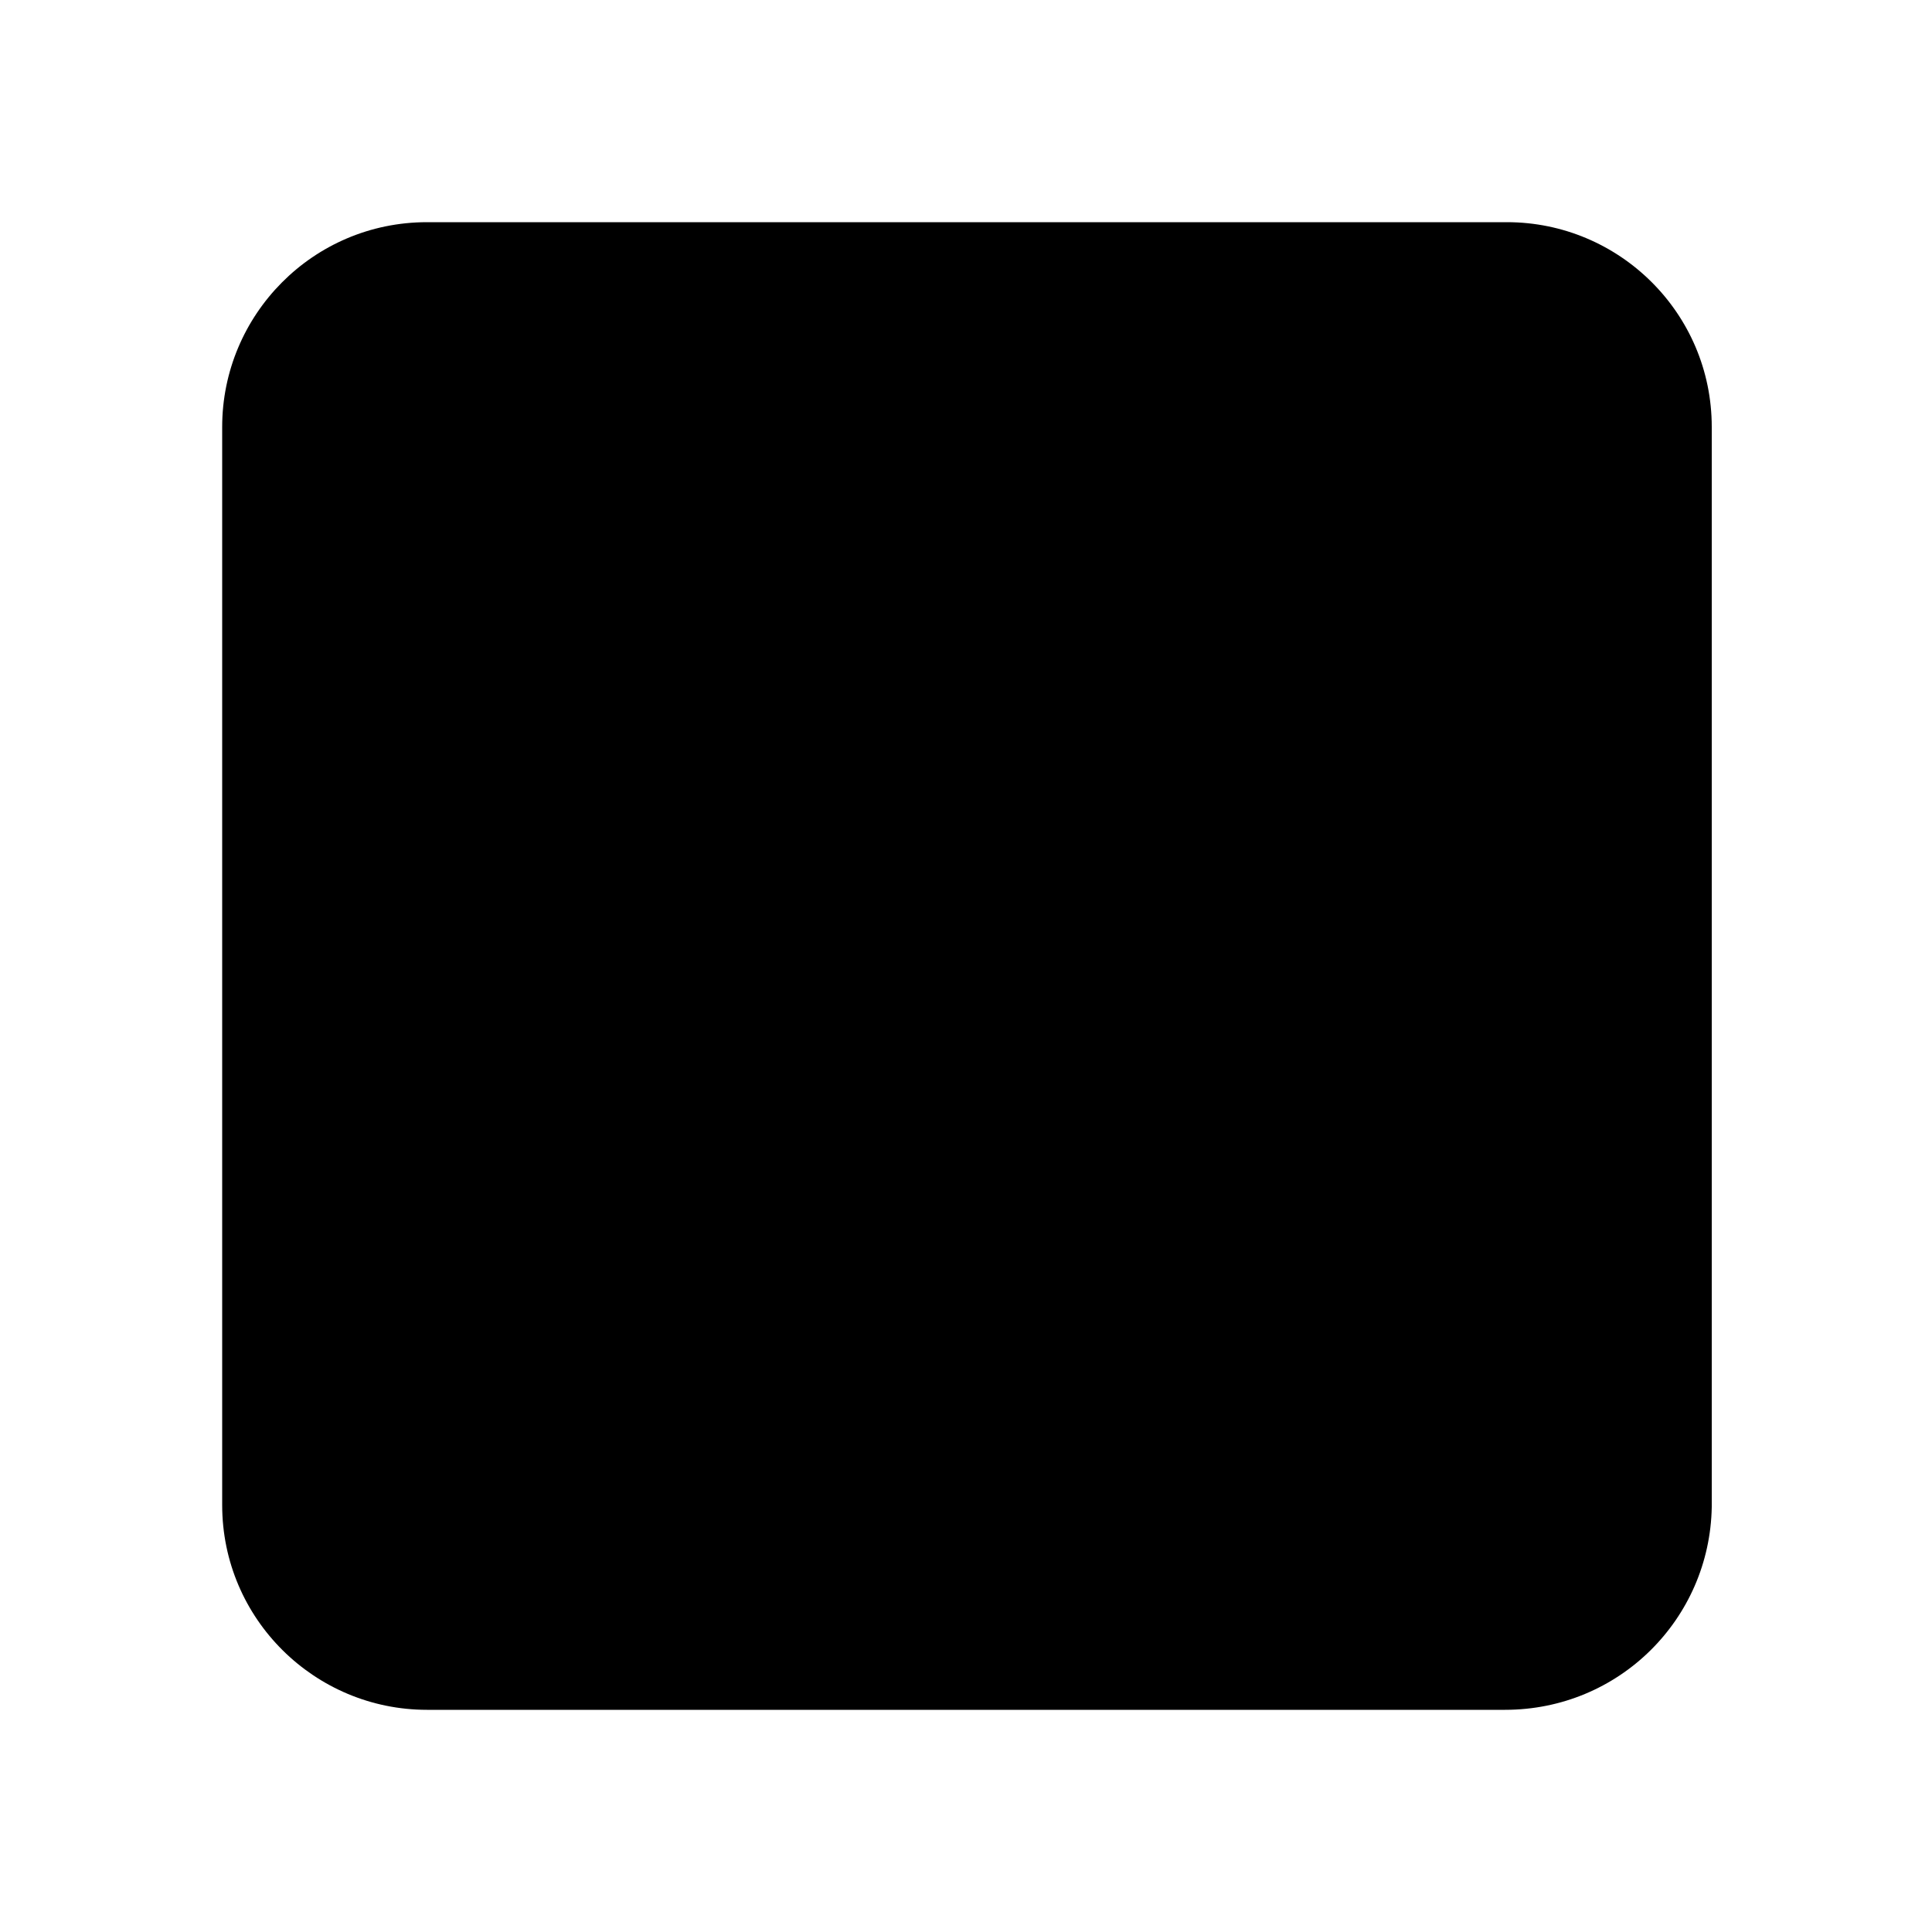 <?xml version="1.0" encoding="utf-8"?>
<!-- Generator: Adobe Illustrator 26.0.3, SVG Export Plug-In . SVG Version: 6.00 Build 0)  -->
<svg version="1.1" id="Layer_1" xmlns="http://www.w3.org/2000/svg" xmlns:xlink="http://www.w3.org/1999/xlink" x="0px" y="0px"
	 viewBox="0 0 100 100" style="enable-background:new 0 0 100 100;" xml:space="preserve">
<style type="text/css">
	.st0{fill-rule:evenodd;clip-rule:evenodd;fill:#000000;}
</style>
<path class="st0" d="M77.9,88.5H22.1c-5.8,0-10.6-4.7-10.6-10.6V22.1c0-5.8,4.7-10.6,10.6-10.6H78c5.8,0,10.6,4.7,10.6,10.6V78
	C88.5,83.8,83.8,88.5,77.9,88.5z"/>
</svg>
